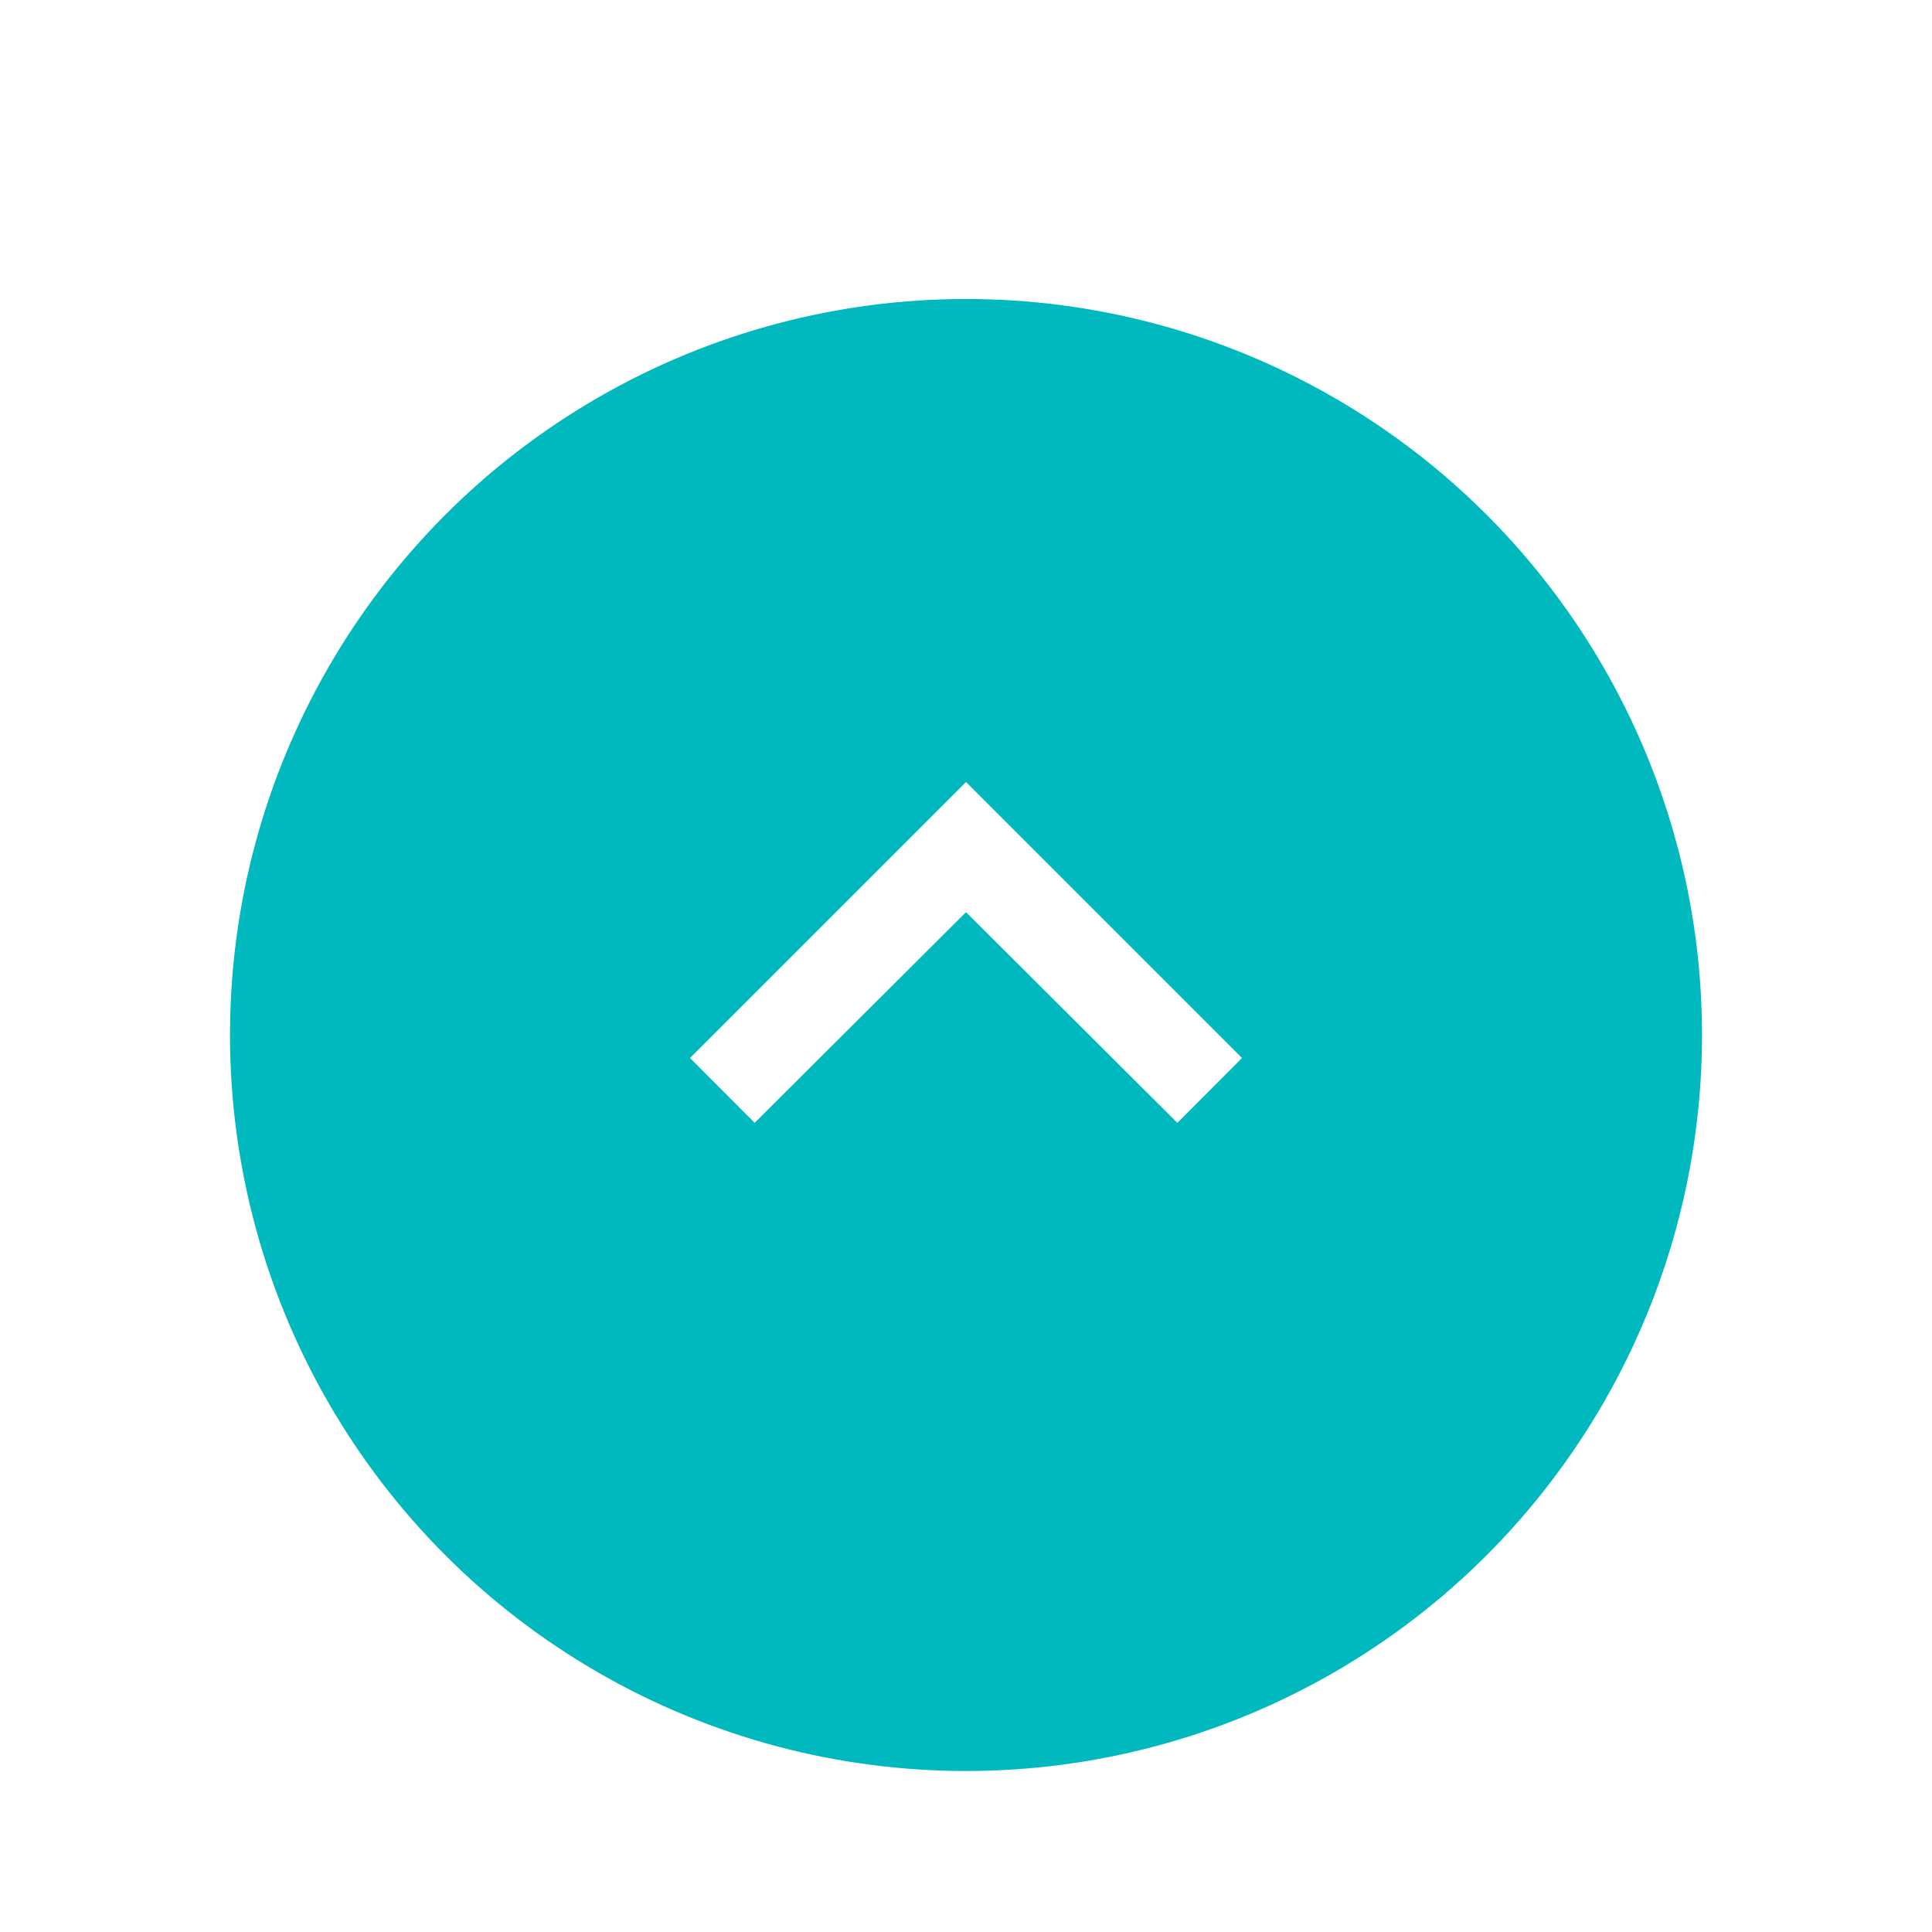 <svg data-name="Layer 1" xmlns="http://www.w3.org/2000/svg" viewBox="0 0 84 84"><defs><filter id="a" x="0" y="0" width="136" height="136"><feOffset dy="3"/><feGaussianBlur result="blur" stdDeviation="12"/><feFlood flood-opacity=".08"/><feComposite operator="in" in="blur"/><feComposite in="SourceGraphic"/></filter></defs><g filter="url(#a)"><circle cx="42" cy="42" r="32" fill="#00b9be"/></g><path d="M51.19 48.82L42 39.66l-9.19 9.16L30 46l12-12 12 12z" fill="#fff"/><path d="M18 66V18h48v48z" fill="none"/></svg>